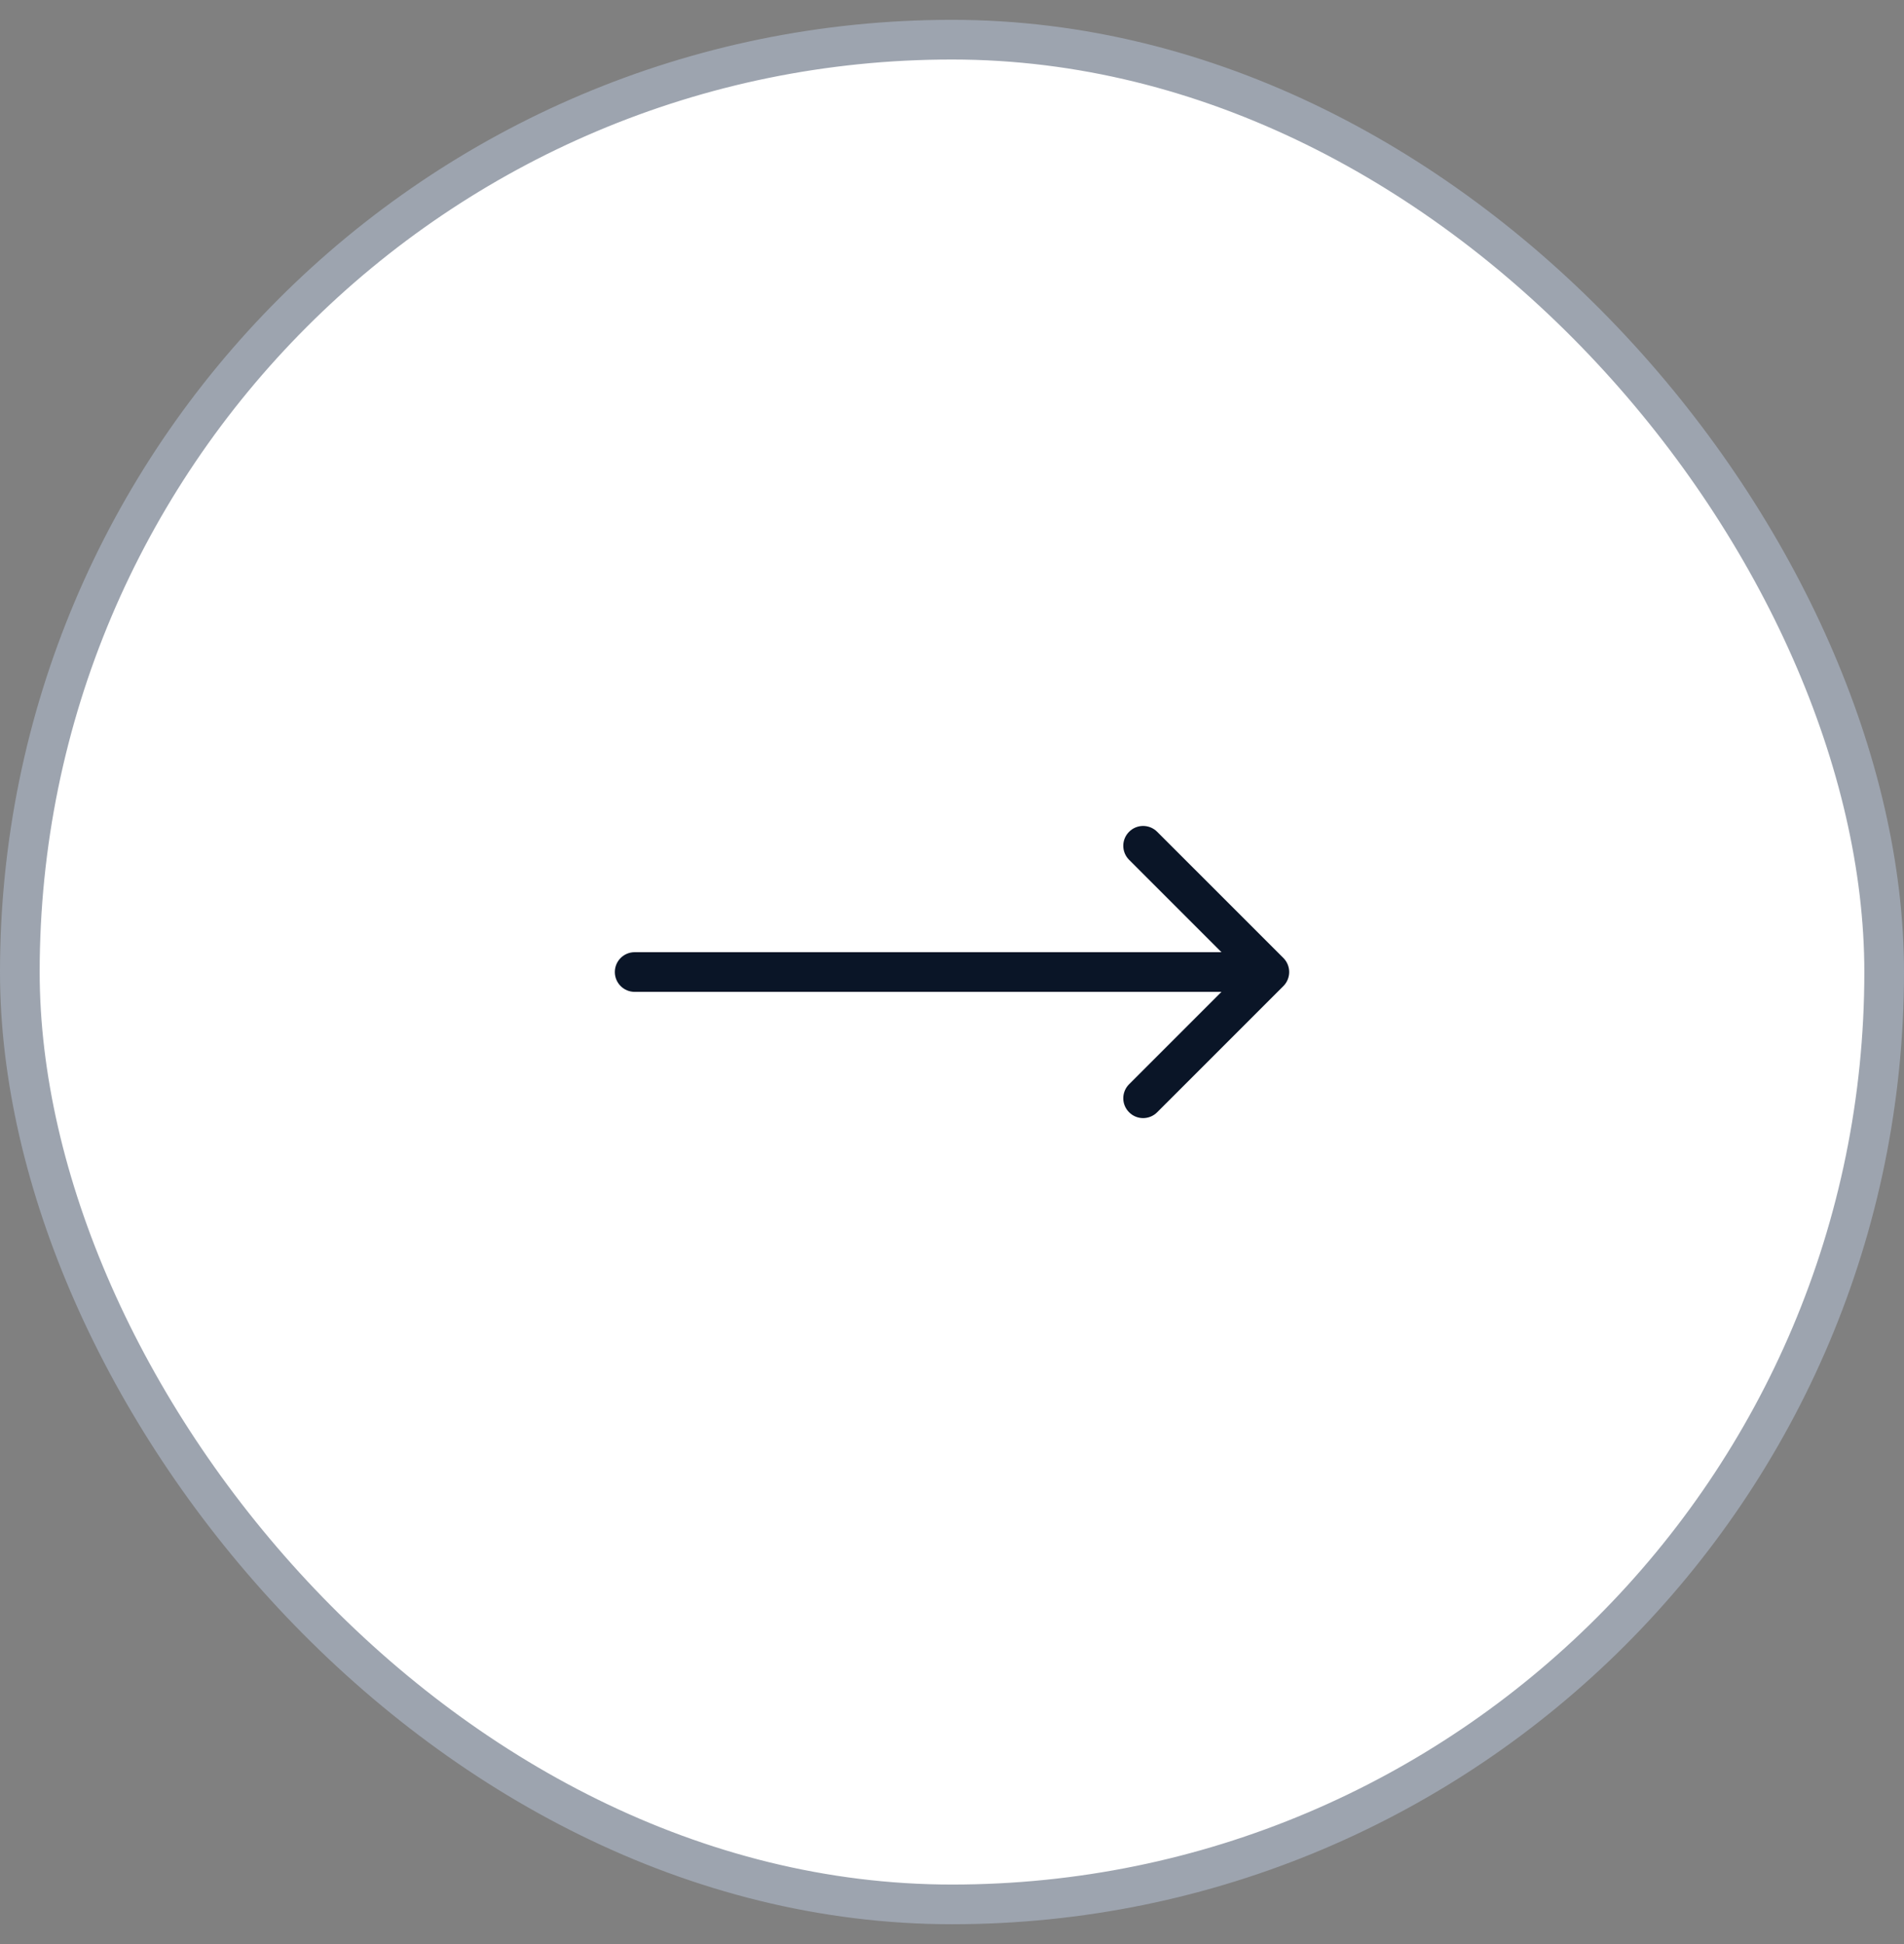 <svg xmlns="http://www.w3.org/2000/svg" width="48" height="49" viewBox="0 0 48 49" fill="none"><rect x="0" y="0" width="48" height="49" fill="#808080" stroke="none"/><rect x="0.5" y="1" width="47" height="47" rx="23.5" fill="white"></rect><path d="M16 24C15.724 24 15.5 24.224 15.5 24.5C15.5 24.776 15.724 25 16 25V24ZM32.354 24.854C32.549 24.658 32.549 24.342 32.354 24.146L29.172 20.965C28.976 20.769 28.66 20.769 28.465 20.965C28.269 21.16 28.269 21.476 28.465 21.672L31.293 24.5L28.465 27.328C28.269 27.524 28.269 27.84 28.465 28.035C28.66 28.231 28.976 28.231 29.172 28.035L32.354 24.854ZM16 25H32V24H16V25Z" fill="#0A1527"></path><rect x="0.5" y="1" width="47" height="47" rx="23.5" stroke="#9DA4AF"></rect></svg>
